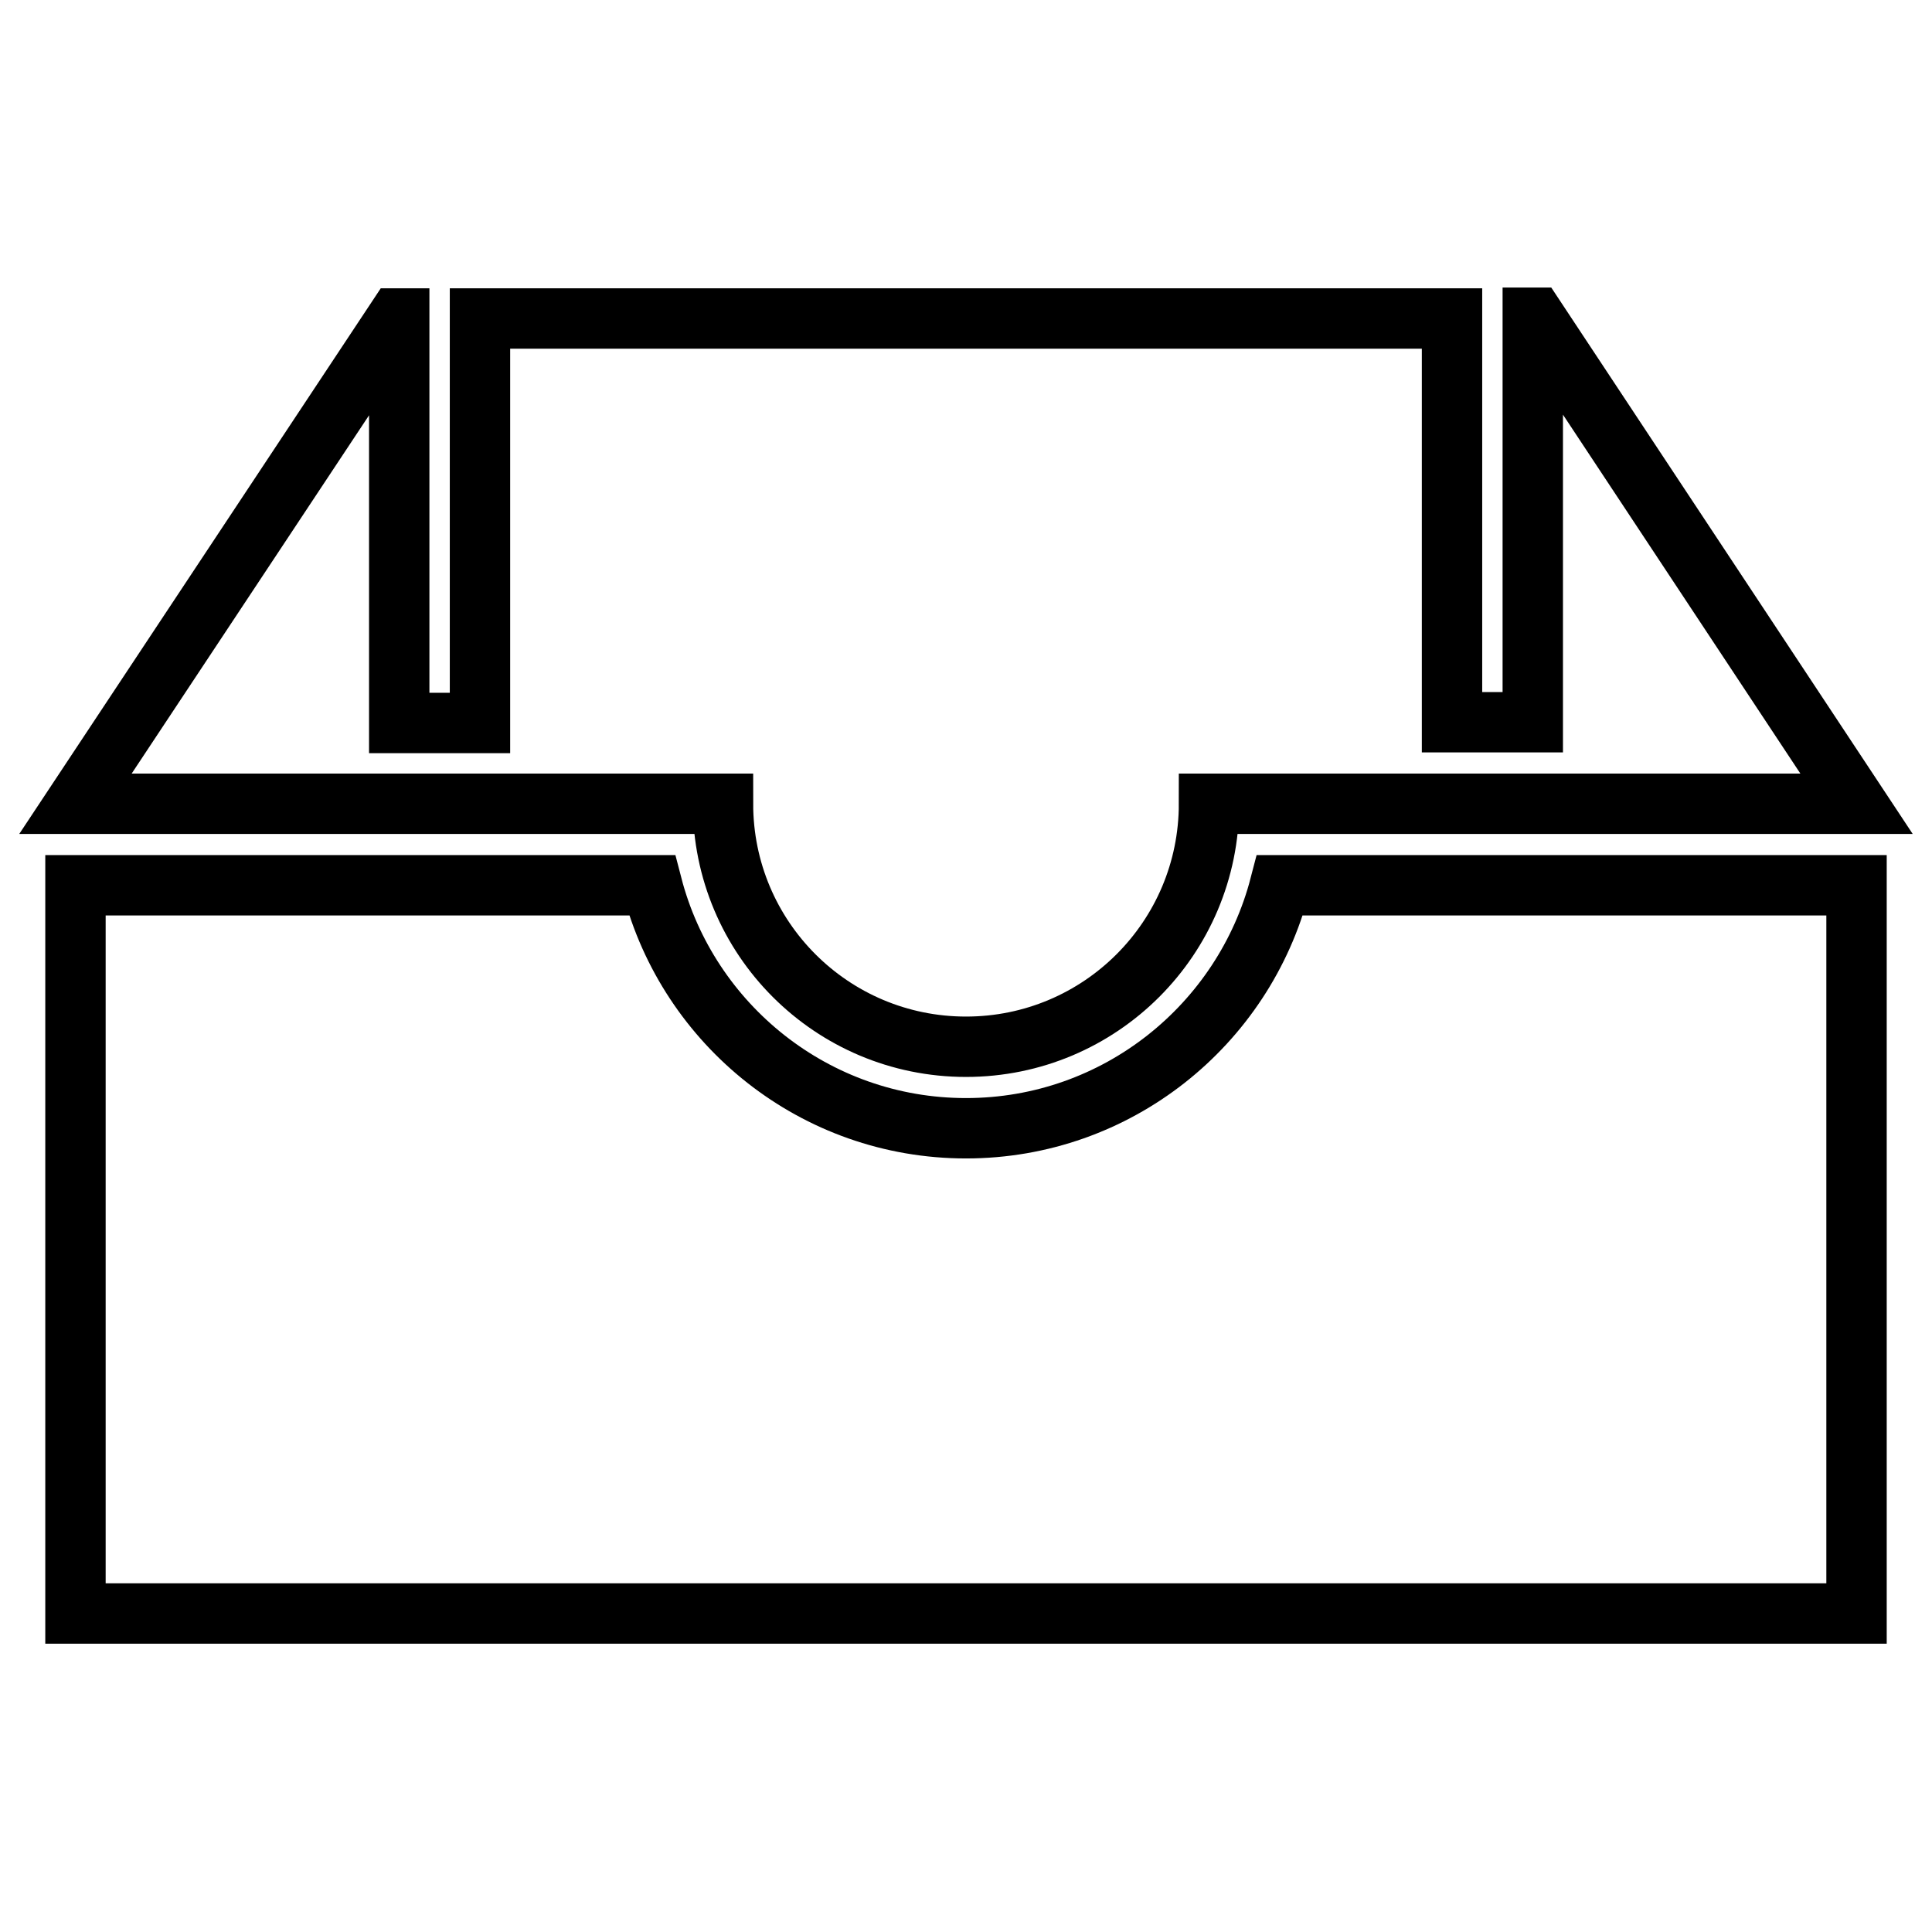 <?xml version="1.0" encoding="utf-8"?>
<!-- Svg Vector Icons : http://www.onlinewebfonts.com/icon -->
<!DOCTYPE svg PUBLIC "-//W3C//DTD SVG 1.1//EN" "http://www.w3.org/Graphics/SVG/1.1/DTD/svg11.dtd">
<svg version="1.1" xmlns="http://www.w3.org/2000/svg" xmlns:xlink="http://www.w3.org/1999/xlink" x="0px" y="0px" viewBox="0 0 256 256" enable-background="new 0 0 256 256" xml:space="preserve">
<g> <path stroke-width="8" fill-opacity="0" stroke="#000000"  d="M128,149.5c-20,0-36.8-13.7-41.6-32.2H10v96.5h236v-96.5h-76.4C164.8,135.8,148,149.5,128,149.5z  M52.9,106.5h42.9c0,17.8,14.4,32.2,32.2,32.2c17.8,0,32.2-14.4,32.2-32.2H246l-42.6-64.4h-0.3v53.6h-10.7V42.2H63.6v53.6H52.9 V42.2h-0.3L10,106.5H52.9z"/></g>
</svg>